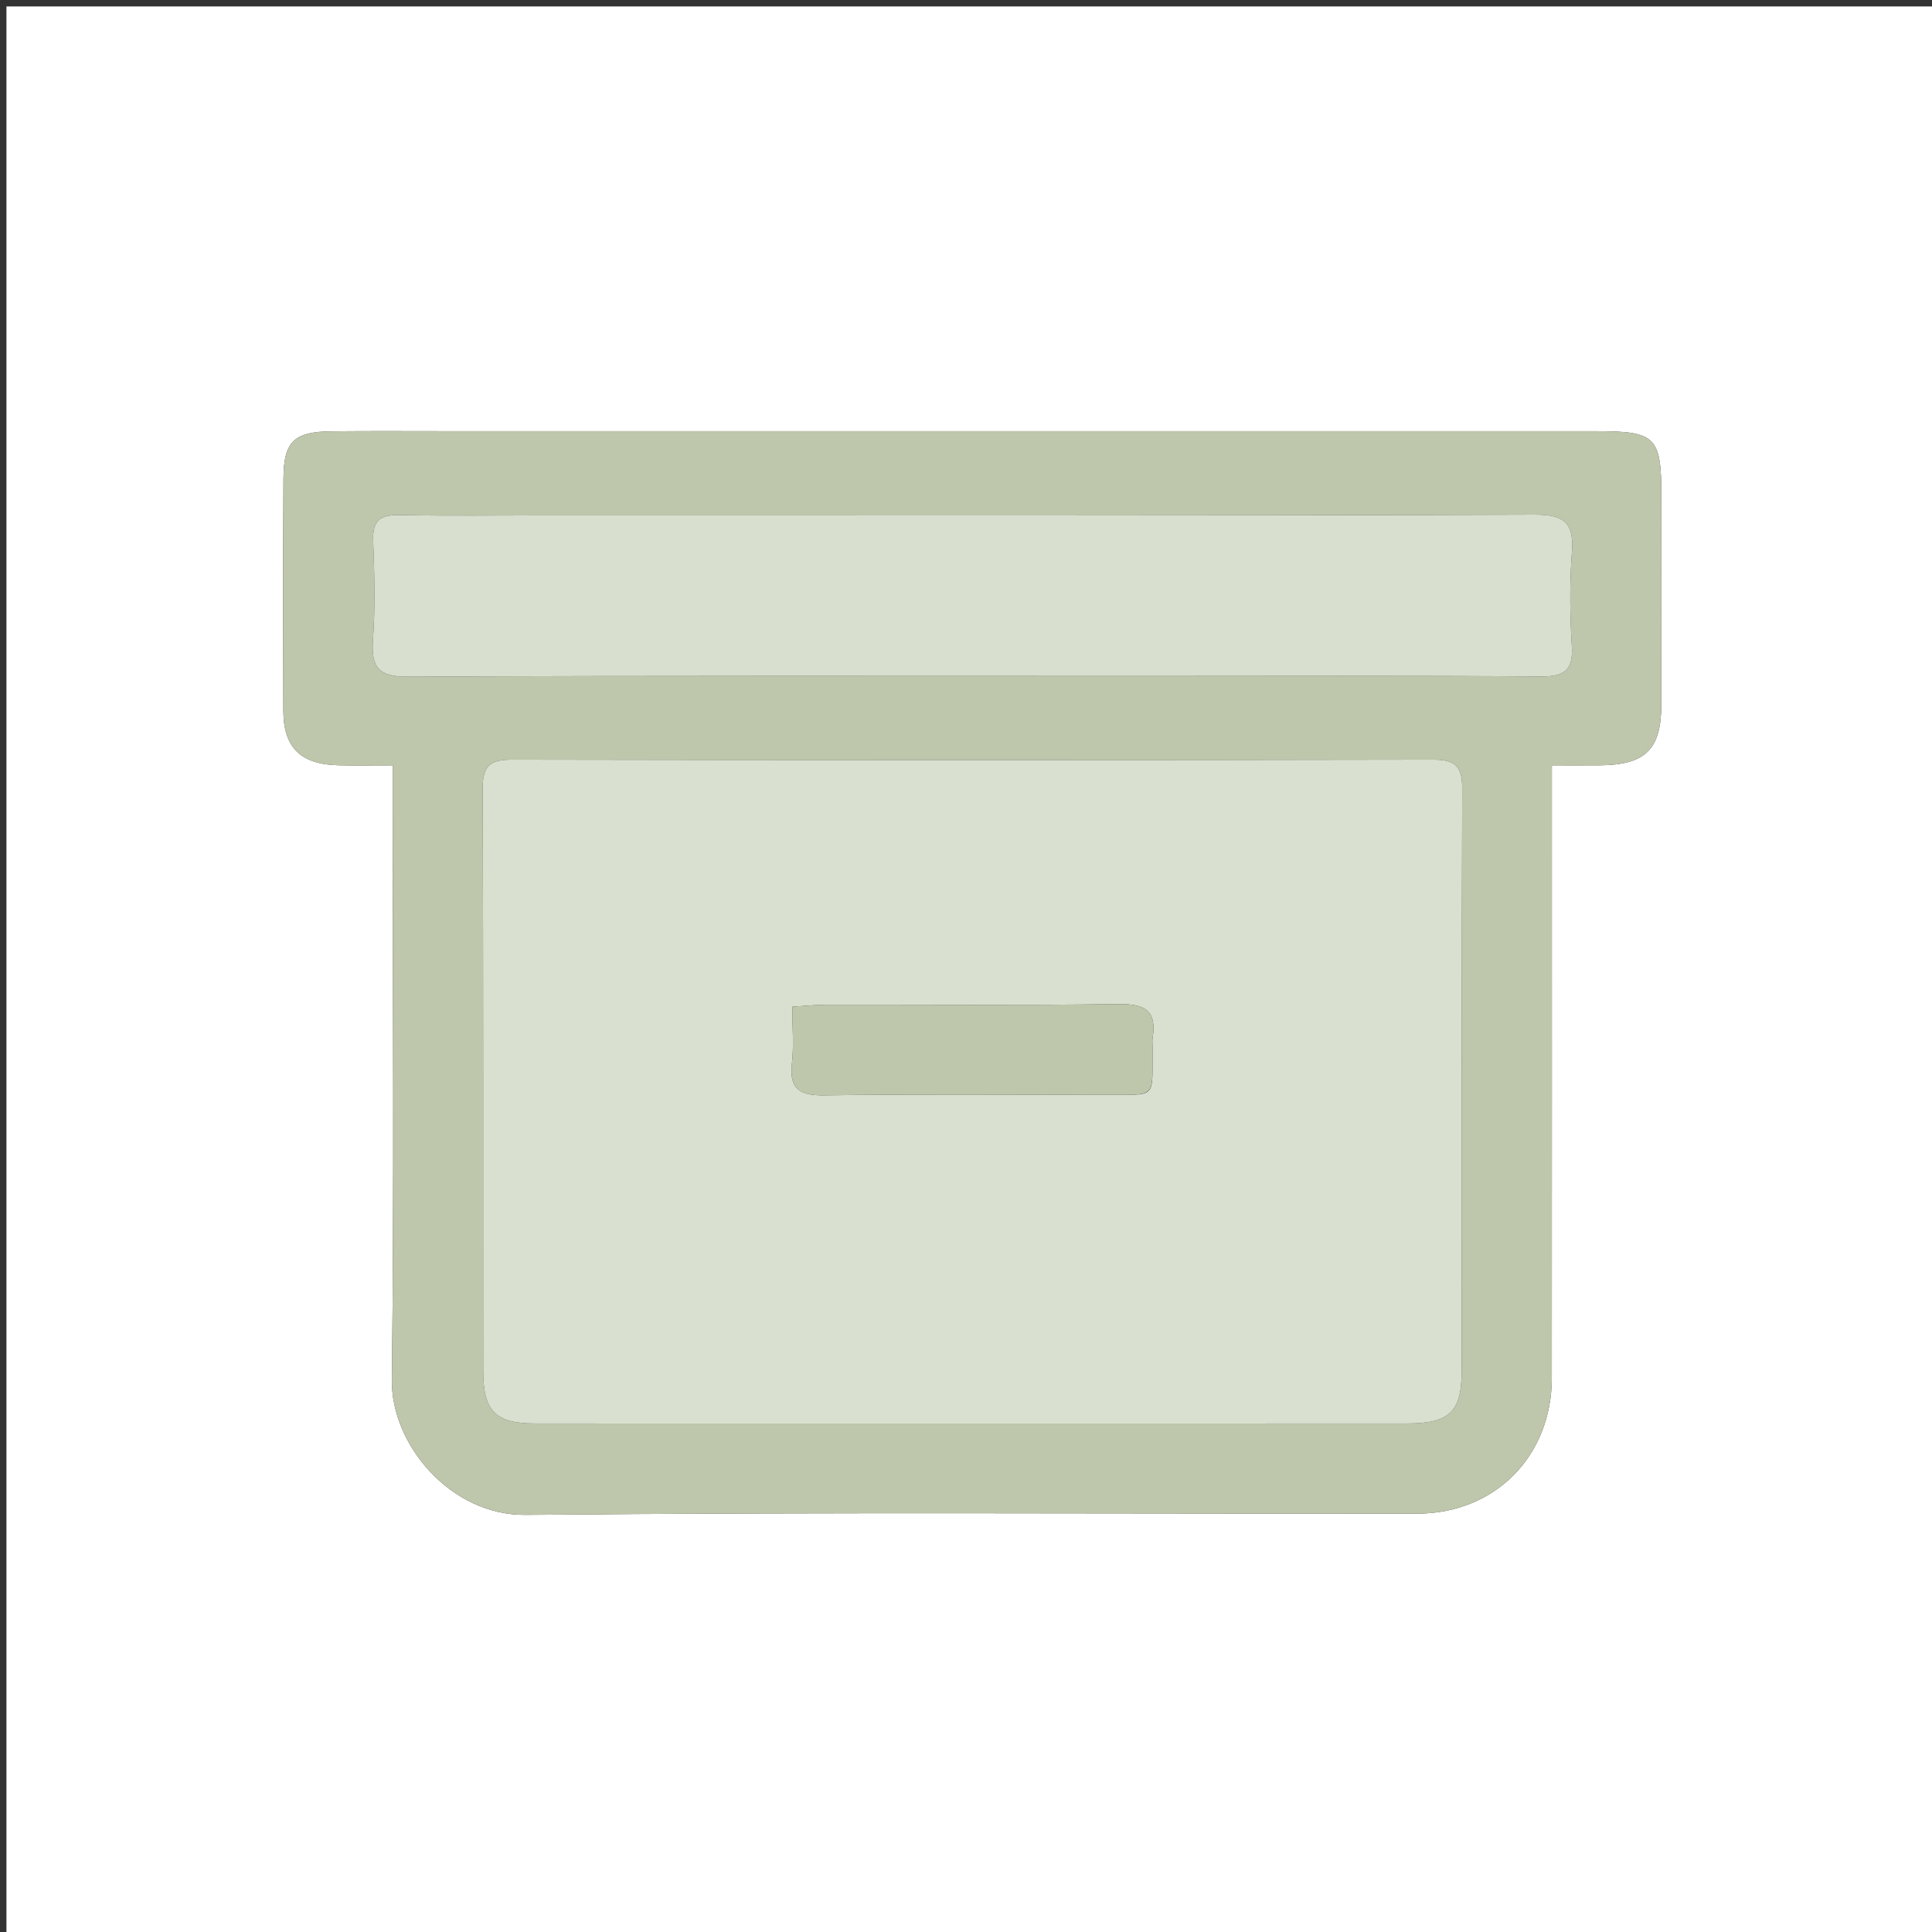 <?xml version="1.0" encoding="utf-8"?>
<svg xmlns="http://www.w3.org/2000/svg" xmlns:xlink="http://www.w3.org/1999/xlink" version="1.1" id="Layer_1" x="0px" y="0px" width="100%" viewBox="0 0 300 300" enable-background="new 0 0 300 300">
<rect x="0" y="0" width="300" height="300" fill="#333333" stroke="none"/>
<path fill="#FFFFFF" opacity="1" stroke="none" d="M202,301 &#xA;	C134.667,301 67.833,301 1,301 &#xA;	C1,201 1,101 1,1 &#xA;	C101,1 201,1 301,1 &#xA;	C301,101 301,201 301,301 &#xA;	C268.167,301 235.333,301 202,301 &#xA;M70.5,66.952 &#xA;	C64.169,66.954 57.838,66.907 51.507,66.971 &#xA;	C45.635,67.031 44.048,68.548 44.014,74.34 &#xA;	C43.944,86.335 43.957,98.331 43.997,110.327 &#xA;	C44.017,116.1 46.684,118.699 52.581,118.831 &#xA;	C55.191,118.889 57.804,118.841 60.985,118.841 &#xA;	C60.985,121.267 60.985,123.049 60.985,124.832 &#xA;	C60.982,154.655 61.207,184.48 60.85,214.298 &#xA;	C60.73,224.33 69.984,235.339 81.604,235.228 &#xA;	C127.75,234.788 173.902,235.059 220.053,235.039 &#xA;	C232.14,235.034 240.958,226.121 240.965,213.945 &#xA;	C240.982,184.289 240.972,154.633 240.972,124.976 &#xA;	C240.972,123.059 240.972,121.141 240.972,118.842 &#xA;	C243.996,118.842 246.145,118.853 248.293,118.84 &#xA;	C255.501,118.794 257.958,116.413 257.968,109.403 &#xA;	C257.985,98.574 257.98,87.744 257.974,76.915 &#xA;	C257.969,67.827 257.092,66.954 247.937,66.954 &#xA;	C189.125,66.951 130.312,66.952 70.5,66.952 &#xA;z"/>
<path fill="#BEC6AB" opacity="1" stroke="none" d="M71,66.952 &#xA;	C130.312,66.952 189.125,66.951 247.937,66.954 &#xA;	C257.092,66.954 257.969,67.827 257.974,76.915 &#xA;	C257.98,87.744 257.985,98.574 257.968,109.403 &#xA;	C257.958,116.413 255.501,118.794 248.293,118.84 &#xA;	C246.145,118.853 243.996,118.842 240.972,118.842 &#xA;	C240.972,121.141 240.972,123.059 240.972,124.976 &#xA;	C240.972,154.633 240.982,184.289 240.965,213.945 &#xA;	C240.958,226.121 232.14,235.034 220.053,235.039 &#xA;	C173.902,235.059 127.75,234.788 81.604,235.228 &#xA;	C69.984,235.339 60.73,224.33 60.85,214.298 &#xA;	C61.207,184.48 60.982,154.655 60.985,124.832 &#xA;	C60.985,123.049 60.985,121.267 60.985,118.841 &#xA;	C57.804,118.841 55.191,118.889 52.581,118.831 &#xA;	C46.684,118.699 44.017,116.1 43.997,110.327 &#xA;	C43.957,98.331 43.944,86.335 44.014,74.34 &#xA;	C44.048,68.548 45.635,67.031 51.507,66.971 &#xA;	C57.838,66.907 64.169,66.954 71,66.952 &#xA;M139.5,221.039 &#xA;	C165.826,221.039 192.151,221.044 218.477,221.035 &#xA;	C225.026,221.033 226.959,219.259 226.966,212.937 &#xA;	C227,182.779 226.93,152.622 227.05,122.464 &#xA;	C227.064,118.932 225.927,117.95 222.477,117.957 &#xA;	C174.825,118.051 127.172,118.051 79.52,117.957 &#xA;	C76.066,117.95 74.936,118.938 74.95,122.467 &#xA;	C75.07,152.624 75.001,182.782 75.034,212.94 &#xA;	C75.041,219.13 76.975,221.029 83.016,221.033 &#xA;	C101.511,221.049 120.005,221.039 139.5,221.039 &#xA;M84.5,80.029 &#xA;	C77.008,80.03 69.514,80.133 62.024,79.98 &#xA;	C59.042,79.919 57.827,80.838 57.947,83.954 &#xA;	C58.144,89.108 58.276,94.294 57.914,99.43 &#xA;	C57.609,103.769 58.9,105.096 63.411,105.075 &#xA;	C101.703,104.89 139.997,104.969 178.29,104.969 &#xA;	C198.603,104.969 218.915,104.887 239.226,105.044 &#xA;	C242.891,105.073 244.314,104.115 244.074,100.293 &#xA;	C243.77,95.484 243.719,90.62 244.082,85.819 &#xA;	C244.423,81.309 243.051,79.904 238.34,79.92 &#xA;	C187.394,80.095 136.447,80.029 84.5,80.029 &#xA;z"/>
<path fill="#DAE0D0" opacity="1" stroke="none" d="M139,221.039 &#xA;	C120.005,221.039 101.511,221.049 83.016,221.033 &#xA;	C76.975,221.029 75.041,219.13 75.034,212.94 &#xA;	C75.001,182.782 75.07,152.624 74.95,122.467 &#xA;	C74.936,118.938 76.066,117.95 79.52,117.957 &#xA;	C127.172,118.051 174.825,118.051 222.477,117.957 &#xA;	C225.927,117.95 227.064,118.932 227.05,122.464 &#xA;	C226.93,152.622 227,182.779 226.966,212.937 &#xA;	C226.959,219.259 225.026,221.033 218.477,221.035 &#xA;	C192.151,221.044 165.826,221.039 139,221.039 &#xA;M171.419,170.001 &#xA;	C179.827,169.907 178.894,170.98 178.968,162.637 &#xA;	C178.973,162.138 178.901,161.629 178.979,161.142 &#xA;	C179.663,156.89 177.727,155.857 173.679,155.915 &#xA;	C158.558,156.132 143.432,155.993 128.308,156.014 &#xA;	C126.706,156.017 125.104,156.193 123.031,156.317 &#xA;	C123.031,159.528 123.282,162.343 122.972,165.096 &#xA;	C122.512,169.182 124.228,170.133 128.062,170.079 &#xA;	C142.186,169.881 156.315,170.001 171.419,170.001 &#xA;z"/>
<path fill="#D9DFCF" opacity="1" stroke="none" d="M85,80.029 &#xA;	C136.447,80.029 187.394,80.095 238.34,79.92 &#xA;	C243.051,79.904 244.423,81.309 244.082,85.819 &#xA;	C243.719,90.62 243.77,95.484 244.074,100.293 &#xA;	C244.314,104.115 242.891,105.073 239.226,105.044 &#xA;	C218.915,104.887 198.603,104.969 178.29,104.969 &#xA;	C139.997,104.969 101.703,104.89 63.411,105.075 &#xA;	C58.9,105.096 57.609,103.769 57.914,99.43 &#xA;	C58.276,94.294 58.144,89.108 57.947,83.954 &#xA;	C57.827,80.838 59.042,79.919 62.024,79.98 &#xA;	C69.514,80.133 77.008,80.03 85,80.029 &#xA;z"/>
<path fill="#BEC7AB" opacity="1" stroke="none" d="M170.93,170.001 &#xA;	C156.315,170.001 142.186,169.881 128.062,170.079 &#xA;	C124.228,170.133 122.512,169.182 122.972,165.096 &#xA;	C123.282,162.343 123.031,159.528 123.031,156.317 &#xA;	C125.104,156.193 126.706,156.017 128.308,156.014 &#xA;	C143.432,155.993 158.558,156.132 173.679,155.915 &#xA;	C177.727,155.857 179.663,156.89 178.979,161.142 &#xA;	C178.901,161.629 178.973,162.138 178.968,162.637 &#xA;	C178.894,170.98 179.827,169.907 170.93,170.001 &#xA;z"/>
</svg>